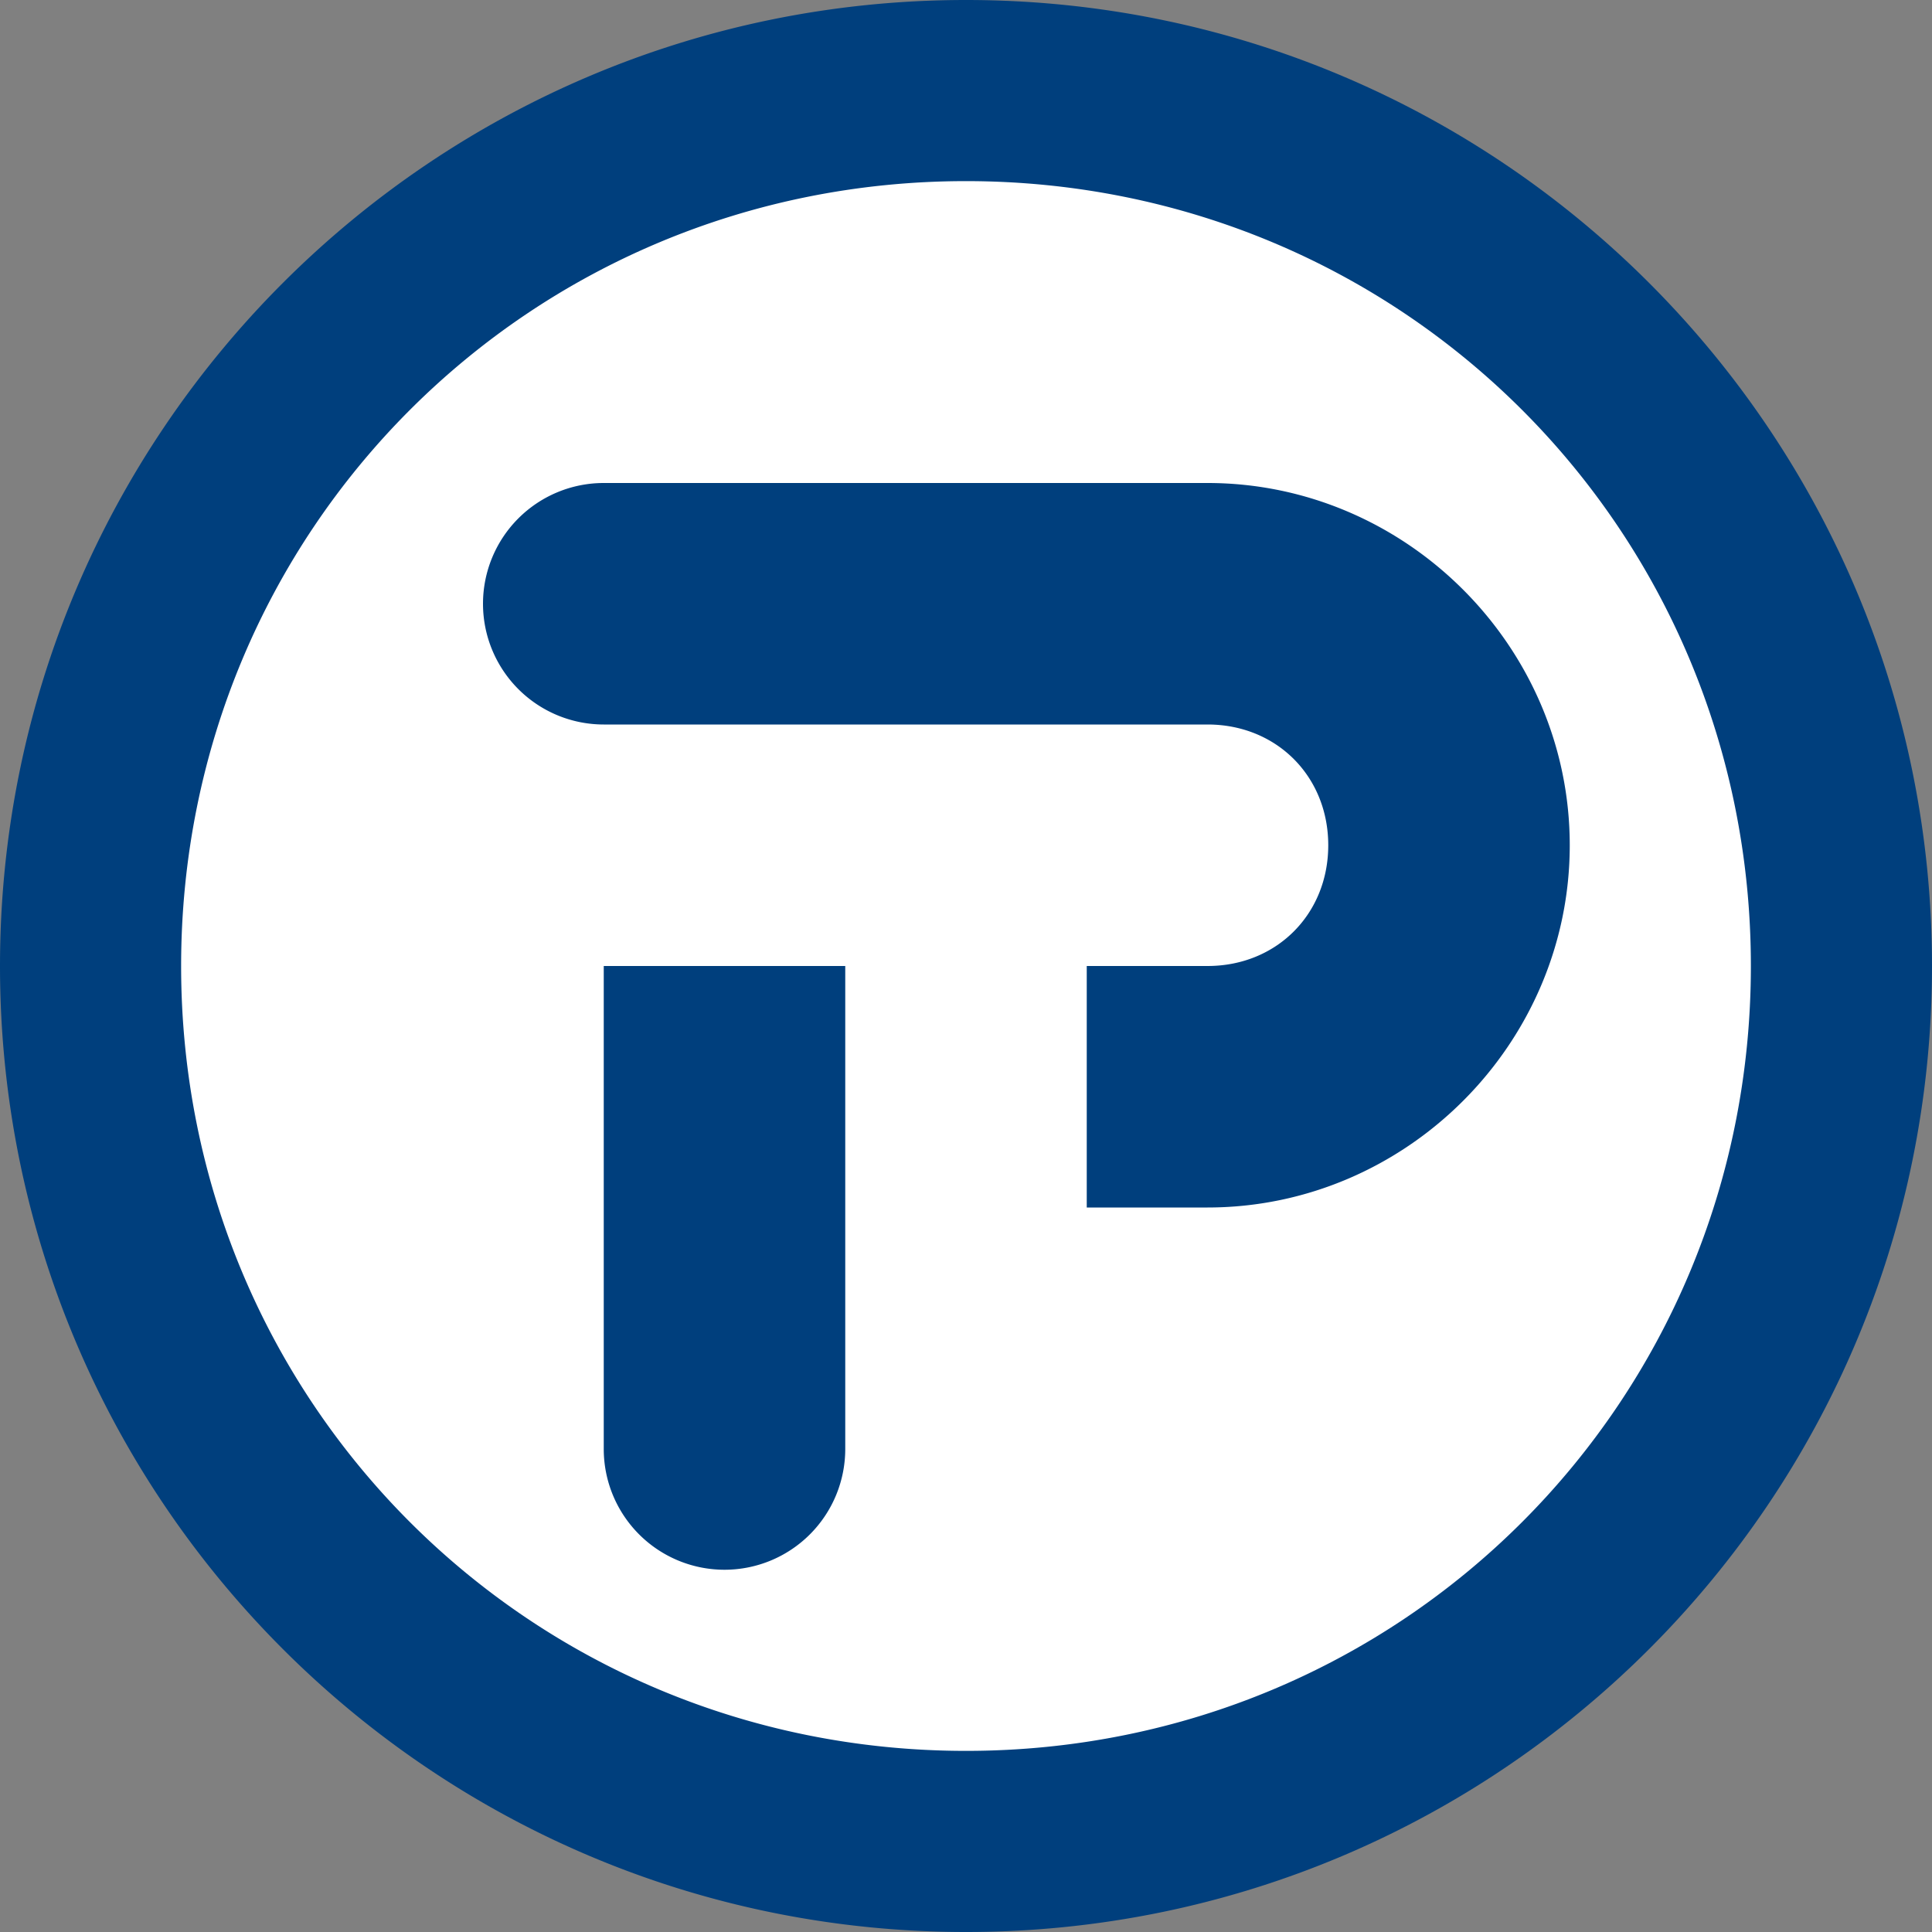 <?xml version="1.0" encoding="UTF-8"?>
<svg width="512" height="512" version="1.1" viewBox="0 0 512 512" xml:space="preserve" xmlns="http://www.w3.org/2000/svg"><rect x="0" y="0" width="512" height="512" fill="#808080" stroke="none"/><rect x="40" y="40" width="430" height="430" ry="215" fill="#fff"/><path d="m256 0c-141.41 0-256 114.59-256 256s114.59 256 256 256 256-114.59 256-256-114.59-256-256-256zm0 48c115.65 0 208 92.353 208 208s-92.353 208-208 208-208-92.353-208-208 92.353-208 208-208zm-96 80a32 32 0 0 0-32 32 32 32 0 0 0 32 32h160c18.282 0 32 13.718 32 32s-13.718 32-32 32h-32v64h32c52.63 0 96-43.37 96-96s-43.37-96-96-96h-160zm0 128v32 64 32a32 32 0 0 0 32 32 32 32 0 0 0 32-32v-64-32-32h-64z" fill="#003f7d" stop-color="#000000" stroke-linecap="square"/></svg>
